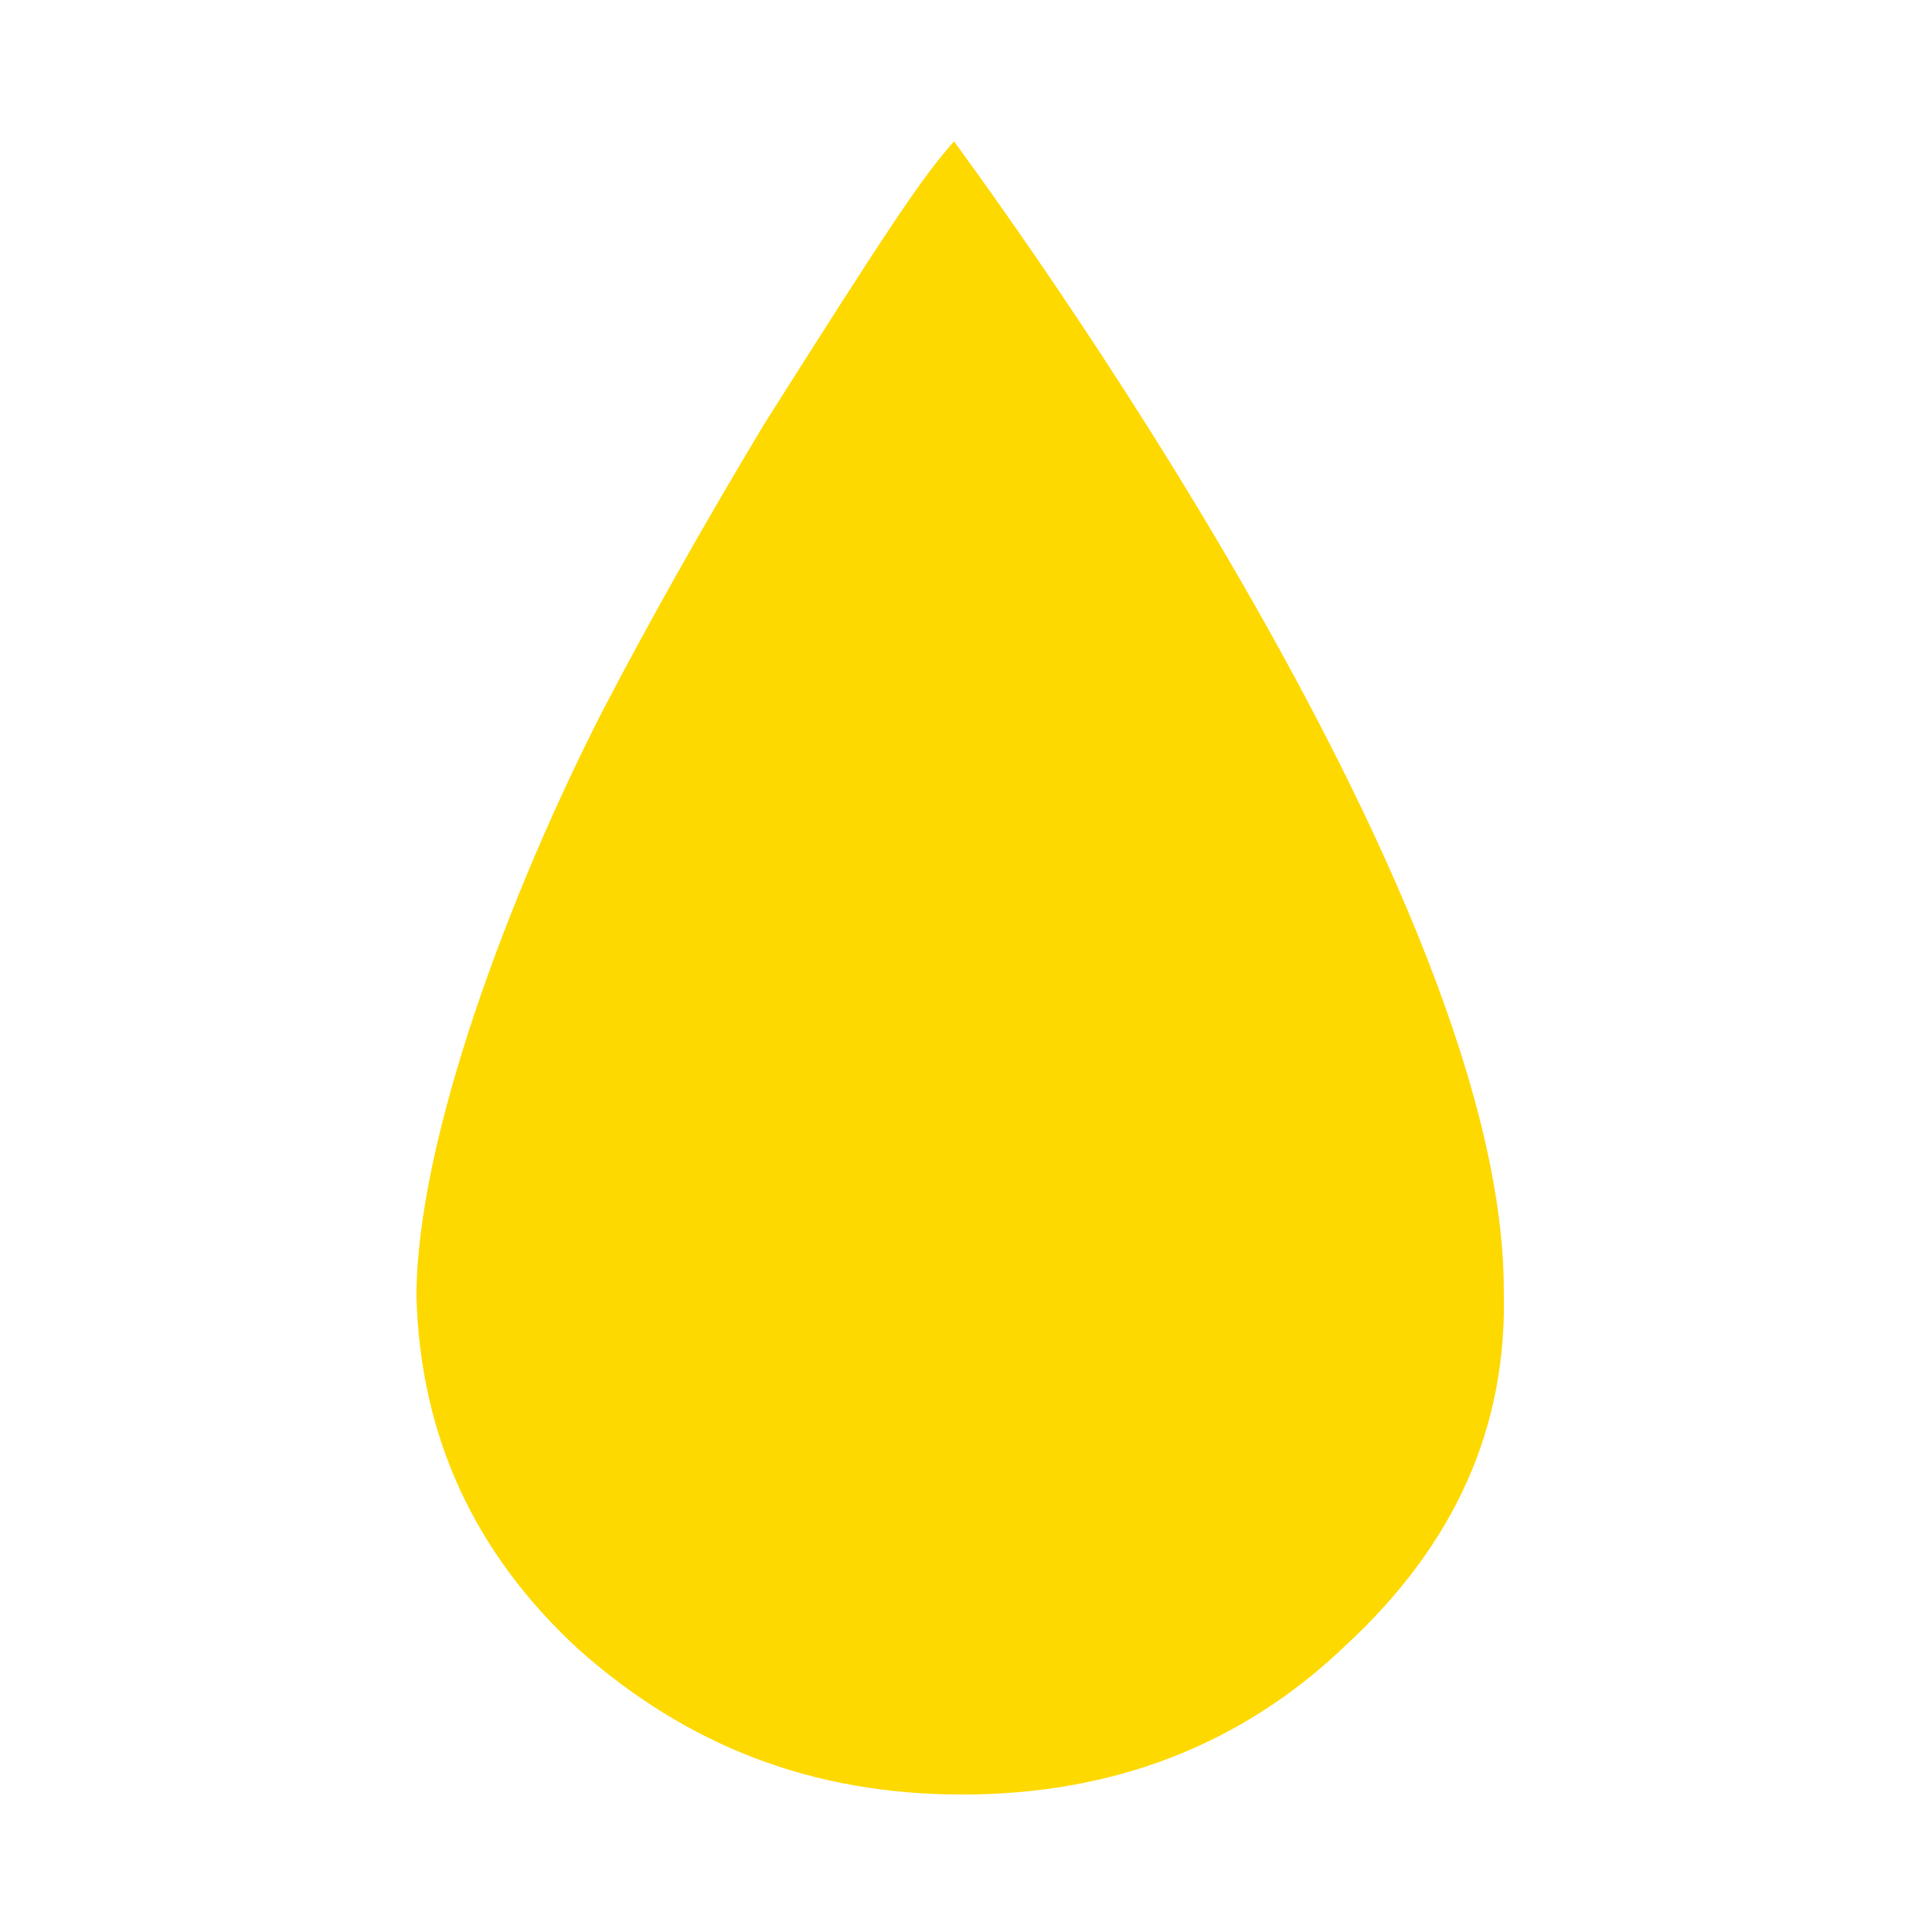 <?xml version="1.0" standalone="no"?><!DOCTYPE svg PUBLIC "-//W3C//DTD SVG 1.1//EN" "http://www.w3.org/Graphics/SVG/1.1/DTD/svg11.dtd"><svg t="1752651583566" class="icon" viewBox="0 0 1024 1024" version="1.1" xmlns="http://www.w3.org/2000/svg" p-id="3445" width="30" height="30" xmlns:xlink="http://www.w3.org/1999/xlink"><path d="M505.669 74.919c-17.142 19.283-34.282 44.995-100.689 149.963-32.144 53.555-59.985 102.829-85.699 152.103-49.274 96.408-98.548 227.09-98.548 310.636 2.141 72.848 29.993 134.973 85.699 186.388C364.266 925.426 430.683 951.138 509.95 951.138s147.822-25.712 203.52-79.267c57.844-53.565 85.699-115.688 83.558-188.526C797.026 462.685 503.519 72.779 505.669 74.919z" p-id="3446" fill="#fed900"></path></svg>